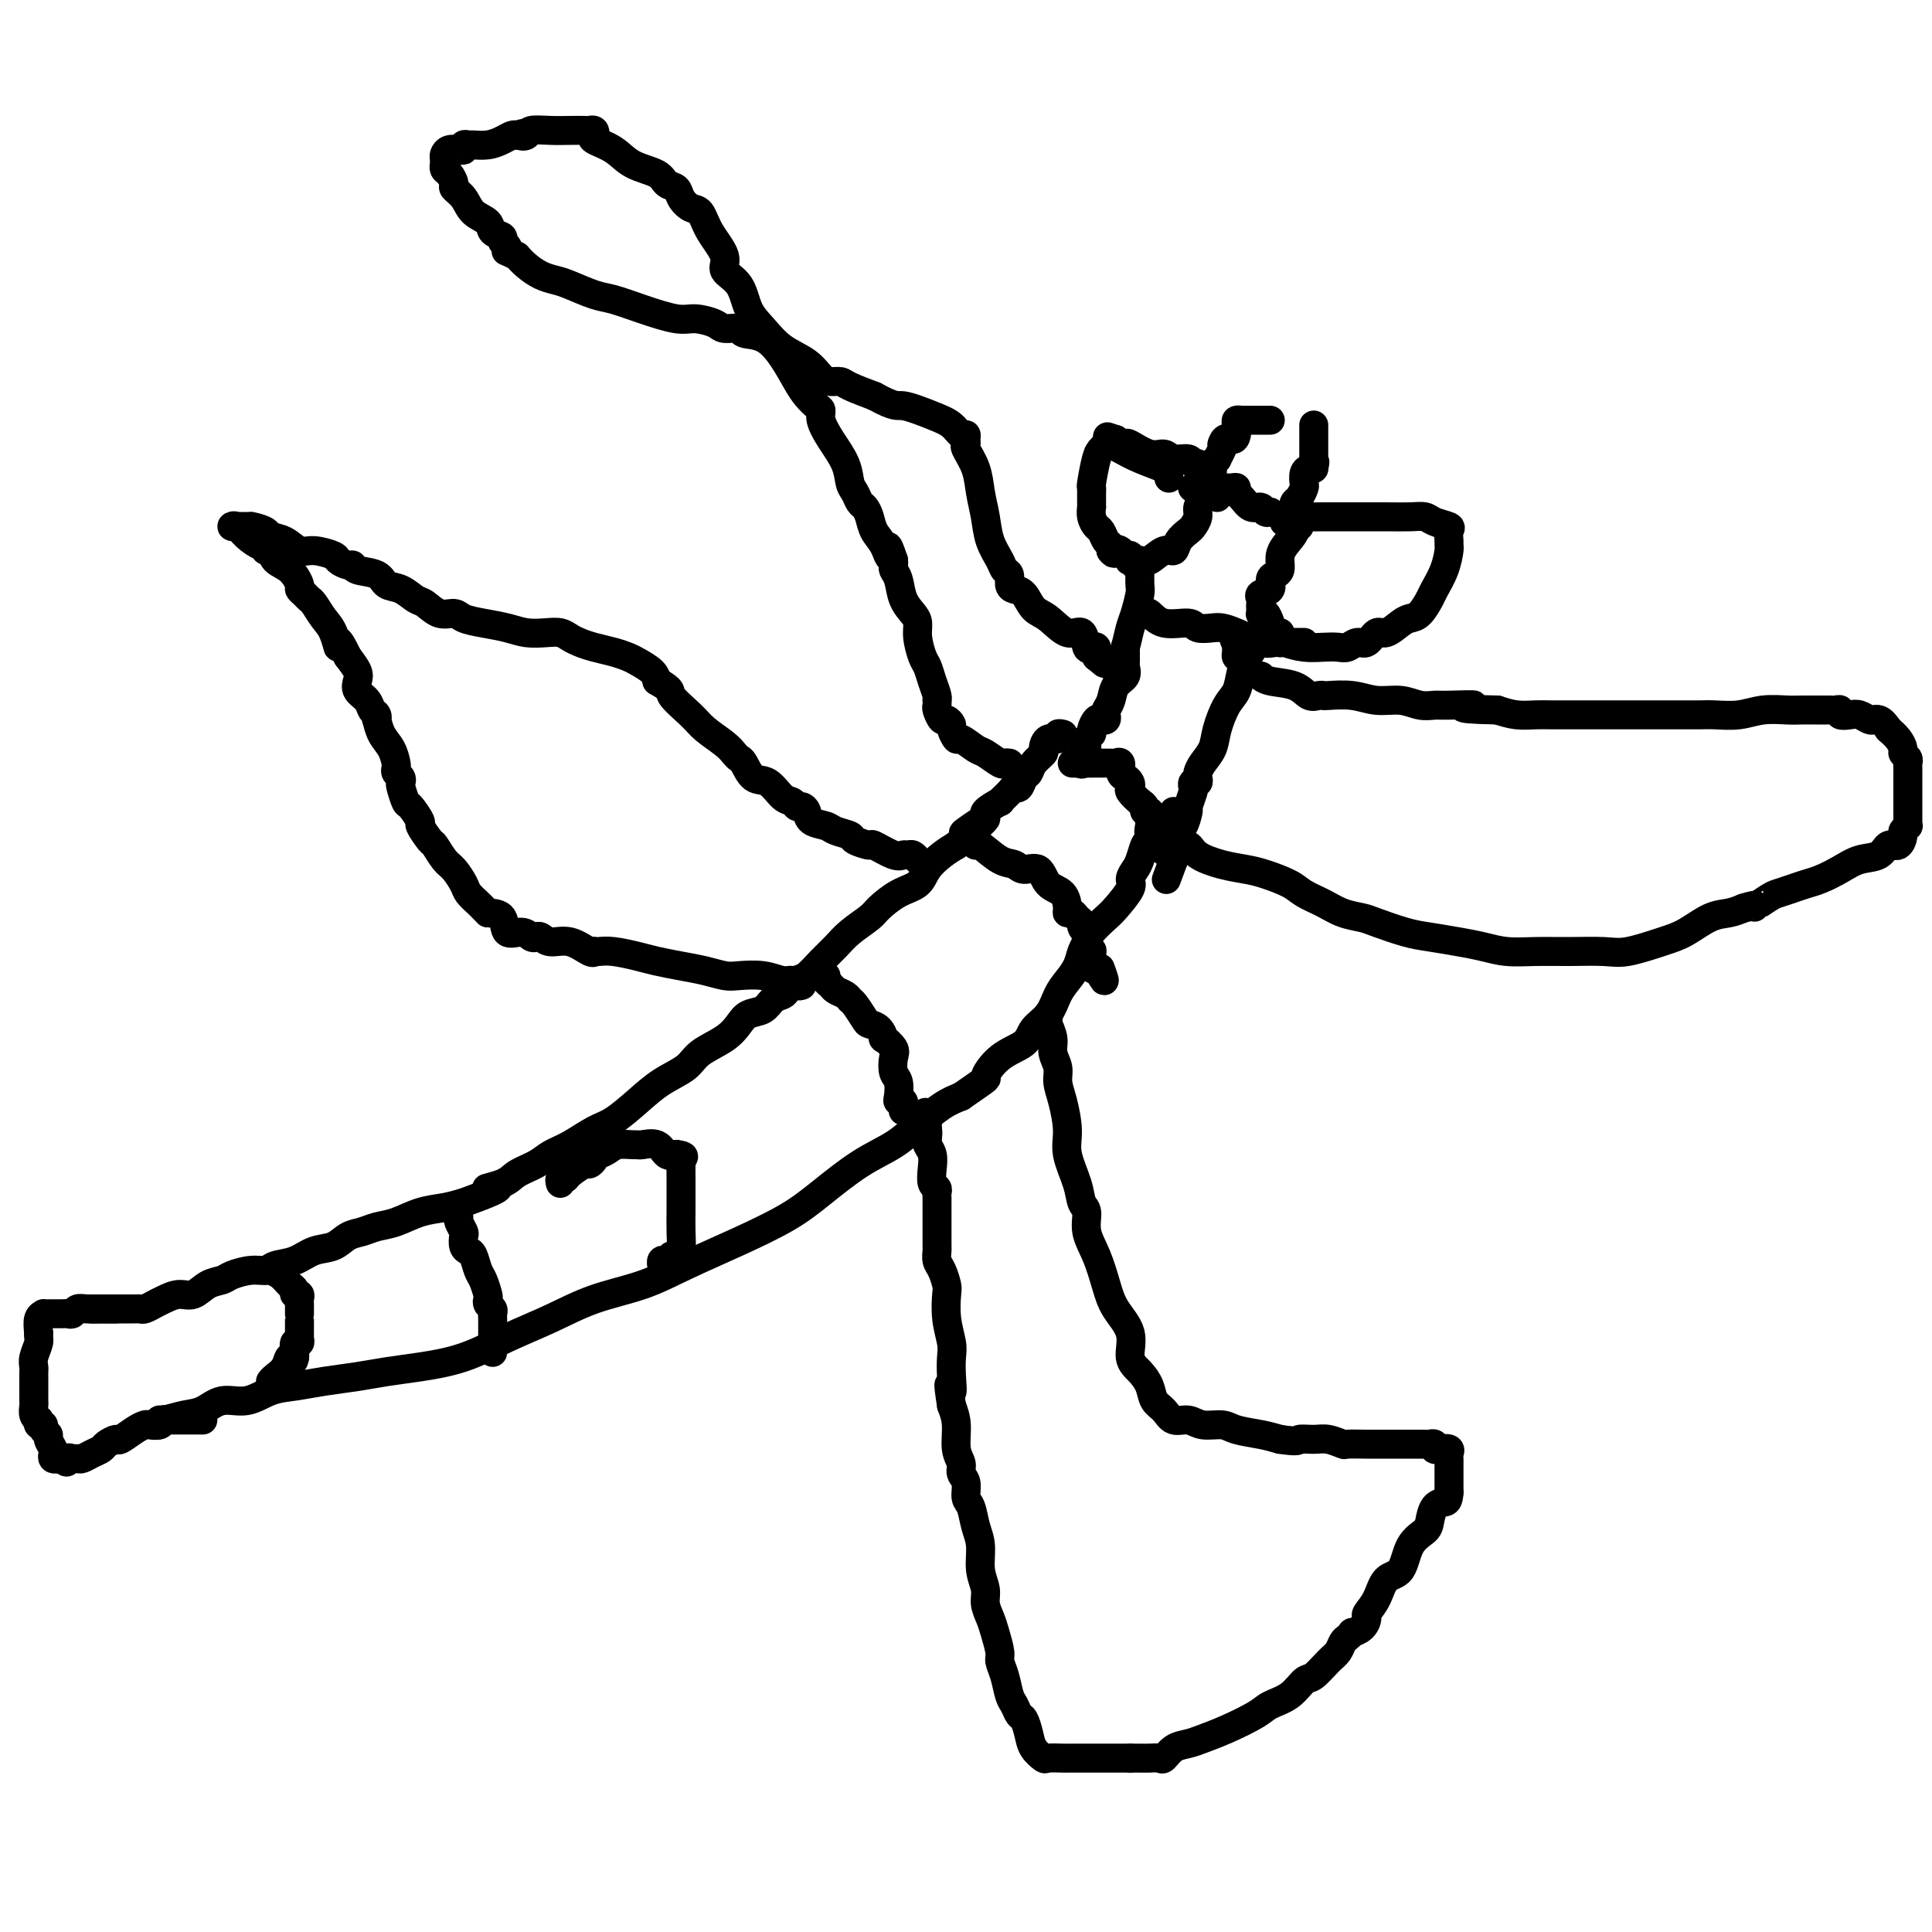 <svg viewBox='0 0 400 400' version='1.1' xmlns='http://www.w3.org/2000/svg' xmlns:xlink='http://www.w3.org/1999/xlink'><g fill='none' stroke='#000000' stroke-width='6' stroke-linecap='round' stroke-linejoin='round'><path d='M19,271c0.683,-0.000 1.367,-0.000 2,0c0.633,0.000 1.216,0.000 2,0c0.784,-0.000 1.768,-0.000 2,0c0.232,0.000 -0.290,0.001 0,0c0.290,-0.001 1.390,-0.003 2,0c0.610,0.003 0.729,0.012 1,0c0.271,-0.012 0.694,-0.046 1,0c0.306,0.046 0.494,0.172 1,0c0.506,-0.172 1.332,-0.641 2,-1c0.668,-0.359 1.180,-0.607 2,-1c0.820,-0.393 1.947,-0.931 3,-1c1.053,-0.069 2.032,0.331 3,0c0.968,-0.331 1.926,-1.394 3,-2c1.074,-0.606 2.264,-0.754 3,-1c0.736,-0.246 1.018,-0.590 2,-1c0.982,-0.410 2.663,-0.888 4,-1c1.337,-0.112 2.329,0.140 3,0c0.671,-0.140 1.022,-0.671 2,-1c0.978,-0.329 2.583,-0.455 4,-1c1.417,-0.545 2.647,-1.508 4,-2c1.353,-0.492 2.829,-0.512 4,-1c1.171,-0.488 2.038,-1.444 3,-2c0.962,-0.556 2.021,-0.712 3,-1c0.979,-0.288 1.878,-0.707 3,-1c1.122,-0.293 2.466,-0.460 4,-1c1.534,-0.540 3.259,-1.453 5,-2c1.741,-0.547 3.497,-0.728 5,-1c1.503,-0.272 2.751,-0.636 4,-1'/><path d='M96,249c11.195,-4.048 6.181,-3.168 5,-3c-1.181,0.168 1.470,-0.377 3,-1c1.530,-0.623 1.939,-1.326 3,-2c1.061,-0.674 2.775,-1.320 4,-2c1.225,-0.680 1.961,-1.395 3,-2c1.039,-0.605 2.380,-1.099 4,-2c1.620,-0.901 3.519,-2.208 5,-3c1.481,-0.792 2.544,-1.069 4,-2c1.456,-0.931 3.306,-2.517 5,-4c1.694,-1.483 3.231,-2.862 5,-4c1.769,-1.138 3.771,-2.035 5,-3c1.229,-0.965 1.684,-1.998 3,-3c1.316,-1.002 3.493,-1.974 5,-3c1.507,-1.026 2.344,-2.106 3,-3c0.656,-0.894 1.130,-1.600 2,-2c0.870,-0.400 2.134,-0.493 3,-1c0.866,-0.507 1.333,-1.430 2,-2c0.667,-0.570 1.532,-0.789 2,-1c0.468,-0.211 0.537,-0.416 1,-1c0.463,-0.584 1.319,-1.549 2,-2c0.681,-0.451 1.187,-0.390 2,-1c0.813,-0.610 1.931,-1.891 3,-3c1.069,-1.109 2.088,-2.044 3,-3c0.912,-0.956 1.719,-1.932 3,-3c1.281,-1.068 3.038,-2.228 4,-3c0.962,-0.772 1.128,-1.155 2,-2c0.872,-0.845 2.449,-2.152 4,-3c1.551,-0.848 3.076,-1.238 4,-2c0.924,-0.762 1.249,-1.898 2,-3c0.751,-1.102 1.929,-2.172 3,-3c1.071,-0.828 2.036,-1.414 3,-2'/><path d='M198,175c11.257,-9.399 3.901,-4.398 2,-3c-1.901,1.398 1.655,-0.809 3,-2c1.345,-1.191 0.479,-1.367 1,-2c0.521,-0.633 2.430,-1.723 3,-2c0.570,-0.277 -0.198,0.259 0,0c0.198,-0.259 1.363,-1.311 2,-2c0.637,-0.689 0.747,-1.013 1,-1c0.253,0.013 0.650,0.364 1,0c0.350,-0.364 0.654,-1.444 1,-2c0.346,-0.556 0.735,-0.588 1,-1c0.265,-0.412 0.404,-1.206 1,-2c0.596,-0.794 1.647,-1.590 2,-2c0.353,-0.410 0.007,-0.436 0,-1c-0.007,-0.564 0.324,-1.668 1,-2c0.676,-0.332 1.697,0.107 2,0c0.303,-0.107 -0.111,-0.760 0,-1c0.111,-0.240 0.746,-0.069 1,0c0.254,0.069 0.127,0.034 0,0'/><path d='M33,295c-0.018,-0.450 -0.036,-0.899 0,-1c0.036,-0.101 0.126,0.147 1,0c0.874,-0.147 2.533,-0.687 4,-1c1.467,-0.313 2.744,-0.398 4,-1c1.256,-0.602 2.493,-1.719 4,-2c1.507,-0.281 3.283,0.276 5,0c1.717,-0.276 3.374,-1.383 5,-2c1.626,-0.617 3.222,-0.742 5,-1c1.778,-0.258 3.739,-0.648 6,-1c2.261,-0.352 4.821,-0.667 7,-1c2.179,-0.333 3.976,-0.686 6,-1c2.024,-0.314 4.273,-0.591 7,-1c2.727,-0.409 5.931,-0.951 9,-2c3.069,-1.049 6.003,-2.604 9,-4c2.997,-1.396 6.058,-2.634 9,-4c2.942,-1.366 5.766,-2.861 9,-4c3.234,-1.139 6.879,-1.923 10,-3c3.121,-1.077 5.718,-2.448 9,-4c3.282,-1.552 7.248,-3.286 11,-5c3.752,-1.714 7.289,-3.409 10,-5c2.711,-1.591 4.595,-3.077 7,-5c2.405,-1.923 5.332,-4.283 8,-6c2.668,-1.717 5.076,-2.790 7,-4c1.924,-1.210 3.364,-2.557 5,-4c1.636,-1.443 3.467,-2.984 5,-4c1.533,-1.016 2.766,-1.508 4,-2'/><path d='M199,227c6.595,-4.569 5.083,-3.491 5,-4c-0.083,-0.509 1.262,-2.604 3,-4c1.738,-1.396 3.869,-2.092 5,-3c1.131,-0.908 1.262,-2.028 2,-3c0.738,-0.972 2.081,-1.797 3,-3c0.919,-1.203 1.412,-2.784 2,-4c0.588,-1.216 1.269,-2.068 2,-3c0.731,-0.932 1.512,-1.945 2,-3c0.488,-1.055 0.681,-2.153 1,-3c0.319,-0.847 0.762,-1.442 1,-2c0.238,-0.558 0.269,-1.080 1,-2c0.731,-0.920 2.160,-2.239 3,-3c0.840,-0.761 1.089,-0.965 2,-2c0.911,-1.035 2.482,-2.901 3,-4c0.518,-1.099 -0.017,-1.431 0,-2c0.017,-0.569 0.586,-1.375 1,-2c0.414,-0.625 0.674,-1.071 1,-2c0.326,-0.929 0.717,-2.343 1,-3c0.283,-0.657 0.458,-0.557 1,-1c0.542,-0.443 1.452,-1.429 2,-2c0.548,-0.571 0.735,-0.727 1,-1c0.265,-0.273 0.607,-0.661 1,-1c0.393,-0.339 0.837,-0.627 1,-1c0.163,-0.373 0.044,-0.831 0,-1c-0.044,-0.169 -0.013,-0.048 0,0c0.013,0.048 0.006,0.024 0,0'/><path d='M24,271c-0.345,0.000 -0.690,0.000 -1,0c-0.310,-0.000 -0.583,-0.001 -1,0c-0.417,0.001 -0.976,0.004 -1,0c-0.024,-0.004 0.488,-0.015 0,0c-0.488,0.015 -1.976,0.057 -3,0c-1.024,-0.057 -1.585,-0.211 -2,0c-0.415,0.211 -0.685,0.789 -1,1c-0.315,0.211 -0.676,0.057 -1,0c-0.324,-0.057 -0.611,-0.015 -1,0c-0.389,0.015 -0.879,0.004 -1,0c-0.121,-0.004 0.126,-0.002 0,0c-0.126,0.002 -0.626,0.002 -1,0c-0.374,-0.002 -0.622,-0.006 -1,0c-0.378,0.006 -0.885,0.022 -1,0c-0.115,-0.022 0.161,-0.083 0,0c-0.161,0.083 -0.760,0.309 -1,1c-0.240,0.691 -0.120,1.845 0,3'/><path d='M8,276c-0.094,0.919 0.171,1.217 0,2c-0.171,0.783 -0.778,2.051 -1,3c-0.222,0.949 -0.060,1.578 0,2c0.060,0.422 0.016,0.638 0,1c-0.016,0.362 -0.004,0.871 0,1c0.004,0.129 0.001,-0.120 0,0c-0.001,0.120 -0.000,0.611 0,1c0.000,0.389 0.000,0.678 0,1c-0.000,0.322 0.000,0.677 0,1c-0.000,0.323 -0.001,0.615 0,1c0.001,0.385 0.004,0.864 0,1c-0.004,0.136 -0.015,-0.070 0,0c0.015,0.070 0.055,0.415 0,1c-0.055,0.585 -0.207,1.410 0,2c0.207,0.590 0.772,0.946 1,1c0.228,0.054 0.118,-0.192 0,0c-0.118,0.192 -0.243,0.824 0,1c0.243,0.176 0.853,-0.104 1,0c0.147,0.104 -0.171,0.591 0,1c0.171,0.409 0.829,0.740 1,1c0.171,0.260 -0.146,0.448 0,1c0.146,0.552 0.756,1.468 1,2c0.244,0.532 0.120,0.678 0,1c-0.120,0.322 -0.238,0.818 0,1c0.238,0.182 0.833,0.049 1,0c0.167,-0.049 -0.095,-0.014 0,0c0.095,0.014 0.548,0.007 1,0'/><path d='M13,302c1.108,1.391 0.877,0.370 1,0c0.123,-0.370 0.600,-0.088 1,0c0.400,0.088 0.722,-0.018 1,0c0.278,0.018 0.513,0.158 1,0c0.487,-0.158 1.228,-0.615 2,-1c0.772,-0.385 1.575,-0.698 2,-1c0.425,-0.302 0.471,-0.592 1,-1c0.529,-0.408 1.541,-0.933 2,-1c0.459,-0.067 0.364,0.323 1,0c0.636,-0.323 2.003,-1.358 3,-2c0.997,-0.642 1.625,-0.890 2,-1c0.375,-0.110 0.496,-0.082 1,0c0.504,0.082 1.392,0.218 2,0c0.608,-0.218 0.936,-0.791 1,-1c0.064,-0.209 -0.138,-0.056 0,0c0.138,0.056 0.614,0.015 1,0c0.386,-0.015 0.681,-0.004 1,0c0.319,0.004 0.663,0.001 1,0c0.337,-0.001 0.668,-0.000 1,0c0.332,0.000 0.663,0.000 1,0c0.337,-0.000 0.678,-0.000 1,0c0.322,0.000 0.625,0.000 1,0c0.375,-0.000 0.821,-0.000 1,0c0.179,0.000 0.089,0.000 0,0'/><path d='M217,210c0.033,0.381 0.065,0.762 0,1c-0.065,0.238 -0.228,0.331 0,1c0.228,0.669 0.848,1.912 1,3c0.152,1.088 -0.165,2.019 0,3c0.165,0.981 0.813,2.010 1,3c0.187,0.990 -0.087,1.941 0,3c0.087,1.059 0.534,2.227 1,4c0.466,1.773 0.952,4.150 1,6c0.048,1.850 -0.343,3.172 0,5c0.343,1.828 1.418,4.160 2,6c0.582,1.840 0.670,3.187 1,4c0.330,0.813 0.902,1.091 1,2c0.098,0.909 -0.277,2.451 0,4c0.277,1.549 1.207,3.107 2,5c0.793,1.893 1.448,4.120 2,6c0.552,1.880 1.002,3.412 2,5c0.998,1.588 2.542,3.230 3,5c0.458,1.770 -0.172,3.667 0,5c0.172,1.333 1.147,2.102 2,3c0.853,0.898 1.583,1.924 2,3c0.417,1.076 0.522,2.201 1,3c0.478,0.799 1.328,1.271 2,2c0.672,0.729 1.164,1.715 2,2c0.836,0.285 2.015,-0.131 3,0c0.985,0.131 1.775,0.809 3,1c1.225,0.191 2.885,-0.103 4,0c1.115,0.103 1.685,0.605 3,1c1.315,0.395 3.376,0.684 5,1c1.624,0.316 2.812,0.658 4,1'/><path d='M265,298c4.163,0.614 3.571,0.151 4,0c0.429,-0.151 1.878,0.012 3,0c1.122,-0.012 1.917,-0.199 3,0c1.083,0.199 2.453,0.785 3,1c0.547,0.215 0.269,0.057 1,0c0.731,-0.057 2.471,-0.015 4,0c1.529,0.015 2.847,0.004 4,0c1.153,-0.004 2.141,-0.001 3,0c0.859,0.001 1.588,0.001 2,0c0.412,-0.001 0.507,-0.001 1,0c0.493,0.001 1.386,0.004 2,0c0.614,-0.004 0.951,-0.015 1,0c0.049,0.015 -0.190,0.056 0,0c0.190,-0.056 0.807,-0.208 1,0c0.193,0.208 -0.039,0.777 0,1c0.039,0.223 0.350,0.101 1,0c0.650,-0.101 1.638,-0.182 2,0c0.362,0.182 0.097,0.626 0,1c-0.097,0.374 -0.026,0.678 0,1c0.026,0.322 0.007,0.663 0,1c-0.007,0.337 -0.002,0.670 0,1c0.002,0.330 0.000,0.655 0,1c-0.000,0.345 -0.000,0.708 0,1c0.000,0.292 0.000,0.512 0,1c-0.000,0.488 -0.000,1.244 0,2'/><path d='M300,309c-0.120,1.827 -0.420,1.893 -1,2c-0.580,0.107 -1.438,0.253 -2,1c-0.562,0.747 -0.826,2.096 -1,3c-0.174,0.904 -0.259,1.365 -1,2c-0.741,0.635 -2.140,1.445 -3,3c-0.860,1.555 -1.183,3.855 -2,5c-0.817,1.145 -2.130,1.136 -3,2c-0.870,0.864 -1.299,2.600 -2,4c-0.701,1.400 -1.676,2.465 -2,3c-0.324,0.535 0.001,0.539 0,1c-0.001,0.461 -0.329,1.380 -1,2c-0.671,0.620 -1.685,0.943 -2,1c-0.315,0.057 0.068,-0.152 0,0c-0.068,0.152 -0.588,0.665 -1,1c-0.412,0.335 -0.715,0.494 -1,1c-0.285,0.506 -0.553,1.361 -1,2c-0.447,0.639 -1.072,1.063 -2,2c-0.928,0.937 -2.160,2.385 -3,3c-0.840,0.615 -1.287,0.395 -2,1c-0.713,0.605 -1.692,2.036 -3,3c-1.308,0.964 -2.944,1.463 -4,2c-1.056,0.537 -1.532,1.112 -3,2c-1.468,0.888 -3.927,2.088 -6,3c-2.073,0.912 -3.759,1.537 -5,2c-1.241,0.463 -2.037,0.765 -3,1c-0.963,0.235 -2.092,0.403 -3,1c-0.908,0.597 -1.594,1.624 -2,2c-0.406,0.376 -0.531,0.101 -1,0c-0.469,-0.101 -1.280,-0.027 -2,0c-0.720,0.027 -1.349,0.008 -2,0c-0.651,-0.008 -1.326,-0.004 -2,0'/><path d='M234,364c-1.843,0.000 -2.950,0.000 -4,0c-1.050,-0.000 -2.043,-0.000 -3,0c-0.957,0.000 -1.876,0.002 -3,0c-1.124,-0.002 -2.451,-0.006 -3,0c-0.549,0.006 -0.318,0.021 -1,0c-0.682,-0.021 -2.277,-0.079 -3,0c-0.723,0.079 -0.575,0.296 -1,0c-0.425,-0.296 -1.423,-1.105 -2,-2c-0.577,-0.895 -0.732,-1.876 -1,-3c-0.268,-1.124 -0.649,-2.390 -1,-3c-0.351,-0.610 -0.672,-0.562 -1,-1c-0.328,-0.438 -0.661,-1.361 -1,-2c-0.339,-0.639 -0.682,-0.993 -1,-2c-0.318,-1.007 -0.610,-2.667 -1,-4c-0.390,-1.333 -0.879,-2.338 -1,-3c-0.121,-0.662 0.126,-0.981 0,-2c-0.126,-1.019 -0.626,-2.739 -1,-4c-0.374,-1.261 -0.621,-2.063 -1,-3c-0.379,-0.937 -0.889,-2.010 -1,-3c-0.111,-0.990 0.178,-1.897 0,-3c-0.178,-1.103 -0.822,-2.402 -1,-4c-0.178,-1.598 0.111,-3.496 0,-5c-0.111,-1.504 -0.622,-2.616 -1,-4c-0.378,-1.384 -0.622,-3.042 -1,-4c-0.378,-0.958 -0.890,-1.216 -1,-2c-0.110,-0.784 0.181,-2.092 0,-3c-0.181,-0.908 -0.836,-1.415 -1,-2c-0.164,-0.585 0.162,-1.250 0,-2c-0.162,-0.750 -0.813,-1.587 -1,-3c-0.187,-1.413 0.089,-3.404 0,-5c-0.089,-1.596 -0.545,-2.798 -1,-4'/><path d='M197,291c-1.084,-6.897 -0.294,-3.638 0,-3c0.294,0.638 0.093,-1.345 0,-3c-0.093,-1.655 -0.077,-2.980 0,-4c0.077,-1.020 0.214,-1.733 0,-3c-0.214,-1.267 -0.779,-3.087 -1,-5c-0.221,-1.913 -0.098,-3.917 0,-5c0.098,-1.083 0.170,-1.245 0,-2c-0.170,-0.755 -0.581,-2.105 -1,-3c-0.419,-0.895 -0.844,-1.337 -1,-2c-0.156,-0.663 -0.042,-1.549 0,-2c0.042,-0.451 0.011,-0.467 0,-1c-0.011,-0.533 -0.003,-1.582 0,-3c0.003,-1.418 0.002,-3.207 0,-4c-0.002,-0.793 -0.004,-0.592 0,-1c0.004,-0.408 0.015,-1.424 0,-2c-0.015,-0.576 -0.056,-0.710 0,-1c0.056,-0.290 0.207,-0.736 0,-1c-0.207,-0.264 -0.774,-0.347 -1,-1c-0.226,-0.653 -0.113,-1.877 0,-3c0.113,-1.123 0.226,-2.146 0,-3c-0.226,-0.854 -0.792,-1.537 -1,-2c-0.208,-0.463 -0.060,-0.704 0,-1c0.060,-0.296 0.030,-0.648 0,-1'/><path d='M192,235c-0.774,-8.825 -0.207,-2.887 0,-1c0.207,1.887 0.056,-0.278 0,-1c-0.056,-0.722 -0.015,-0.002 0,0c0.015,0.002 0.004,-0.714 0,-1c-0.004,-0.286 -0.002,-0.143 0,0'/><path d='M166,204c-0.347,0.121 -0.694,0.243 -1,0c-0.306,-0.243 -0.570,-0.849 -1,-1c-0.430,-0.151 -1.026,0.153 -2,0c-0.974,-0.153 -2.324,-0.762 -4,-1c-1.676,-0.238 -3.677,-0.105 -5,0c-1.323,0.105 -1.969,0.183 -3,0c-1.031,-0.183 -2.446,-0.627 -4,-1c-1.554,-0.373 -3.246,-0.674 -5,-1c-1.754,-0.326 -3.570,-0.676 -5,-1c-1.430,-0.324 -2.474,-0.623 -4,-1c-1.526,-0.377 -3.534,-0.831 -5,-1c-1.466,-0.169 -2.390,-0.053 -3,0c-0.610,0.053 -0.905,0.043 -1,0c-0.095,-0.043 0.010,-0.120 0,0c-0.010,0.120 -0.135,0.438 -1,0c-0.865,-0.438 -2.469,-1.633 -4,-2c-1.531,-0.367 -2.989,0.093 -4,0c-1.011,-0.093 -1.574,-0.740 -2,-1c-0.426,-0.260 -0.714,-0.133 -1,0c-0.286,0.133 -0.568,0.270 -1,0c-0.432,-0.270 -1.013,-0.949 -2,-1c-0.987,-0.051 -2.381,0.525 -3,0c-0.619,-0.525 -0.463,-2.150 -1,-3c-0.537,-0.850 -1.769,-0.925 -3,-1'/><path d='M101,189c-0.815,-0.812 -0.851,-0.840 -1,-1c-0.149,-0.160 -0.410,-0.450 -1,-1c-0.590,-0.550 -1.510,-1.360 -2,-2c-0.490,-0.640 -0.550,-1.111 -1,-2c-0.450,-0.889 -1.292,-2.197 -2,-3c-0.708,-0.803 -1.284,-1.102 -2,-2c-0.716,-0.898 -1.572,-2.395 -2,-3c-0.428,-0.605 -0.429,-0.317 -1,-1c-0.571,-0.683 -1.712,-2.337 -2,-3c-0.288,-0.663 0.276,-0.334 0,-1c-0.276,-0.666 -1.394,-2.325 -2,-3c-0.606,-0.675 -0.702,-0.366 -1,-1c-0.298,-0.634 -0.798,-2.212 -1,-3c-0.202,-0.788 -0.106,-0.787 0,-1c0.106,-0.213 0.223,-0.641 0,-1c-0.223,-0.359 -0.784,-0.651 -1,-1c-0.216,-0.349 -0.086,-0.756 0,-1c0.086,-0.244 0.128,-0.323 0,-1c-0.128,-0.677 -0.426,-1.950 -1,-3c-0.574,-1.050 -1.425,-1.877 -2,-3c-0.575,-1.123 -0.874,-2.541 -1,-3c-0.126,-0.459 -0.080,0.043 0,0c0.080,-0.043 0.193,-0.631 0,-1c-0.193,-0.369 -0.691,-0.521 -1,-1c-0.309,-0.479 -0.428,-1.286 -1,-2c-0.572,-0.714 -1.597,-1.336 -2,-2c-0.403,-0.664 -0.186,-1.371 0,-2c0.186,-0.629 0.339,-1.180 0,-2c-0.339,-0.820 -1.169,-1.910 -2,-3'/><path d='M72,136c-2.738,-5.722 -2.081,-2.527 -2,-2c0.081,0.527 -0.412,-1.613 -1,-3c-0.588,-1.387 -1.272,-2.021 -2,-3c-0.728,-0.979 -1.500,-2.302 -2,-3c-0.500,-0.698 -0.727,-0.771 -1,-1c-0.273,-0.229 -0.591,-0.613 -1,-1c-0.409,-0.387 -0.907,-0.777 -1,-1c-0.093,-0.223 0.220,-0.279 0,-1c-0.220,-0.721 -0.973,-2.106 -2,-3c-1.027,-0.894 -2.329,-1.296 -3,-2c-0.671,-0.704 -0.711,-1.711 -1,-2c-0.289,-0.289 -0.826,0.139 -1,0c-0.174,-0.139 0.015,-0.846 0,-1c-0.015,-0.154 -0.236,0.246 -1,0c-0.764,-0.246 -2.072,-1.138 -3,-2c-0.928,-0.862 -1.475,-1.695 -2,-2c-0.525,-0.305 -1.027,-0.082 -1,0c0.027,0.082 0.585,0.022 1,0c0.415,-0.022 0.689,-0.006 1,0c0.311,0.006 0.660,0.002 1,0c0.340,-0.002 0.670,-0.001 1,0'/><path d='M52,109c1.121,0.173 2.423,0.606 3,1c0.577,0.394 0.428,0.750 1,1c0.572,0.250 1.864,0.395 3,1c1.136,0.605 2.115,1.669 3,2c0.885,0.331 1.677,-0.070 3,0c1.323,0.070 3.178,0.610 4,1c0.822,0.390 0.612,0.628 1,1c0.388,0.372 1.373,0.877 2,1c0.627,0.123 0.895,-0.137 1,0c0.105,0.137 0.048,0.671 1,1c0.952,0.329 2.912,0.454 4,1c1.088,0.546 1.305,1.513 2,2c0.695,0.487 1.867,0.494 3,1c1.133,0.506 2.228,1.512 3,2c0.772,0.488 1.223,0.460 2,1c0.777,0.540 1.880,1.650 3,2c1.120,0.350 2.255,-0.060 3,0c0.745,0.060 1.098,0.591 2,1c0.902,0.409 2.353,0.697 4,1c1.647,0.303 3.491,0.620 5,1c1.509,0.380 2.683,0.823 4,1c1.317,0.177 2.778,0.089 4,0c1.222,-0.089 2.207,-0.179 3,0c0.793,0.179 1.396,0.625 2,1c0.604,0.375 1.210,0.677 2,1c0.790,0.323 1.763,0.667 3,1c1.237,0.333 2.738,0.656 4,1c1.262,0.344 2.287,0.711 3,1c0.713,0.289 1.115,0.501 2,1c0.885,0.499 2.253,1.285 3,2c0.747,0.715 0.874,1.357 1,2'/><path d='M136,141c3.564,2.021 2.475,2.075 3,3c0.525,0.925 2.666,2.721 4,4c1.334,1.279 1.862,2.042 3,3c1.138,0.958 2.884,2.110 4,3c1.116,0.890 1.600,1.518 2,2c0.400,0.482 0.715,0.819 1,1c0.285,0.181 0.538,0.205 1,1c0.462,0.795 1.132,2.361 2,3c0.868,0.639 1.934,0.353 3,1c1.066,0.647 2.131,2.228 3,3c0.869,0.772 1.540,0.735 2,1c0.460,0.265 0.708,0.830 1,1c0.292,0.170 0.629,-0.057 1,0c0.371,0.057 0.776,0.396 1,1c0.224,0.604 0.267,1.471 1,2c0.733,0.529 2.155,0.721 3,1c0.845,0.279 1.113,0.647 2,1c0.887,0.353 2.395,0.691 3,1c0.605,0.309 0.309,0.591 1,1c0.691,0.409 2.370,0.947 3,1c0.630,0.053 0.210,-0.379 1,0c0.790,0.379 2.790,1.569 4,2c1.210,0.431 1.631,0.101 2,0c0.369,-0.101 0.687,0.025 1,0c0.313,-0.025 0.620,-0.203 1,0c0.380,0.203 0.833,0.785 1,1c0.167,0.215 0.048,0.061 0,0c-0.048,-0.061 -0.024,-0.031 0,0'/><path d='M209,158c-0.390,-0.057 -0.781,-0.114 -1,0c-0.219,0.114 -0.268,0.400 -1,0c-0.732,-0.400 -2.148,-1.487 -3,-2c-0.852,-0.513 -1.142,-0.452 -2,-1c-0.858,-0.548 -2.286,-1.706 -3,-2c-0.714,-0.294 -0.716,0.277 -1,0c-0.284,-0.277 -0.850,-1.402 -1,-2c-0.150,-0.598 0.118,-0.671 0,-1c-0.118,-0.329 -0.620,-0.915 -1,-1c-0.380,-0.085 -0.638,0.331 -1,0c-0.362,-0.331 -0.828,-1.411 -1,-2c-0.172,-0.589 -0.049,-0.688 0,-1c0.049,-0.312 0.024,-0.836 0,-1c-0.024,-0.164 -0.048,0.033 0,0c0.048,-0.033 0.167,-0.294 0,-1c-0.167,-0.706 -0.618,-1.855 -1,-3c-0.382,-1.145 -0.693,-2.284 -1,-3c-0.307,-0.716 -0.611,-1.009 -1,-2c-0.389,-0.991 -0.863,-2.682 -1,-4c-0.137,-1.318 0.065,-2.265 0,-3c-0.065,-0.735 -0.396,-1.258 -1,-2c-0.604,-0.742 -1.482,-1.704 -2,-3c-0.518,-1.296 -0.675,-2.925 -1,-4c-0.325,-1.075 -0.818,-1.597 -1,-2c-0.182,-0.403 -0.052,-0.687 0,-1c0.052,-0.313 0.026,-0.657 0,-1'/><path d='M185,116c-1.742,-5.248 -1.097,-1.868 -1,-1c0.097,0.868 -0.355,-0.775 -1,-2c-0.645,-1.225 -1.482,-2.033 -2,-3c-0.518,-0.967 -0.717,-2.092 -1,-3c-0.283,-0.908 -0.652,-1.599 -1,-2c-0.348,-0.401 -0.677,-0.511 -1,-1c-0.323,-0.489 -0.640,-1.356 -1,-2c-0.360,-0.644 -0.761,-1.066 -1,-2c-0.239,-0.934 -0.315,-2.382 -1,-4c-0.685,-1.618 -1.979,-3.406 -3,-5c-1.021,-1.594 -1.767,-2.995 -2,-4c-0.233,-1.005 0.048,-1.615 0,-2c-0.048,-0.385 -0.427,-0.544 -1,-1c-0.573,-0.456 -1.342,-1.207 -2,-2c-0.658,-0.793 -1.207,-1.628 -2,-3c-0.793,-1.372 -1.830,-3.281 -3,-5c-1.170,-1.719 -2.471,-3.248 -4,-4c-1.529,-0.752 -3.284,-0.728 -4,-1c-0.716,-0.272 -0.394,-0.842 -1,-1c-0.606,-0.158 -2.141,0.096 -3,0c-0.859,-0.096 -1.041,-0.540 -2,-1c-0.959,-0.460 -2.695,-0.934 -4,-1c-1.305,-0.066 -2.180,0.277 -4,0c-1.820,-0.277 -4.584,-1.174 -7,-2c-2.416,-0.826 -4.484,-1.583 -6,-2c-1.516,-0.417 -2.479,-0.496 -4,-1c-1.521,-0.504 -3.601,-1.433 -5,-2c-1.399,-0.567 -2.117,-0.770 -3,-1c-0.883,-0.230 -1.930,-0.485 -3,-1c-1.070,-0.515 -2.163,-1.290 -3,-2c-0.837,-0.710 -1.419,-1.355 -2,-2'/><path d='M107,53c-2.947,-1.416 -2.313,-0.956 -2,-1c0.313,-0.044 0.307,-0.592 0,-1c-0.307,-0.408 -0.915,-0.675 -1,-1c-0.085,-0.325 0.354,-0.709 0,-1c-0.354,-0.291 -1.500,-0.487 -2,-1c-0.500,-0.513 -0.354,-1.341 -1,-2c-0.646,-0.659 -2.085,-1.150 -3,-2c-0.915,-0.850 -1.307,-2.059 -2,-3c-0.693,-0.941 -1.688,-1.615 -2,-2c-0.312,-0.385 0.060,-0.481 0,-1c-0.060,-0.519 -0.552,-1.463 -1,-2c-0.448,-0.537 -0.853,-0.669 -1,-1c-0.147,-0.331 -0.037,-0.863 0,-1c0.037,-0.137 0.002,0.121 0,0c-0.002,-0.121 0.028,-0.620 0,-1c-0.028,-0.380 -0.113,-0.642 0,-1c0.113,-0.358 0.426,-0.814 1,-1c0.574,-0.186 1.409,-0.103 2,0c0.591,0.103 0.938,0.224 1,0c0.062,-0.224 -0.160,-0.795 0,-1c0.160,-0.205 0.701,-0.045 1,0c0.299,0.045 0.356,-0.027 1,0c0.644,0.027 1.874,0.151 3,0c1.126,-0.151 2.149,-0.579 3,-1c0.851,-0.421 1.529,-0.835 2,-1c0.471,-0.165 0.736,-0.083 1,0'/><path d='M107,28c2.489,-0.790 1.211,-0.264 1,0c-0.211,0.264 0.644,0.267 1,0c0.356,-0.267 0.214,-0.803 1,-1c0.786,-0.197 2.501,-0.054 4,0c1.499,0.054 2.781,0.017 4,0c1.219,-0.017 2.376,-0.016 3,0c0.624,0.016 0.715,0.048 1,0c0.285,-0.048 0.762,-0.175 1,0c0.238,0.175 0.235,0.651 0,1c-0.235,0.349 -0.702,0.570 0,1c0.702,0.430 2.573,1.070 4,2c1.427,0.930 2.409,2.150 4,3c1.591,0.850 3.791,1.331 5,2c1.209,0.669 1.426,1.525 2,2c0.574,0.475 1.503,0.569 2,1c0.497,0.431 0.562,1.200 1,2c0.438,0.800 1.249,1.632 2,2c0.751,0.368 1.441,0.274 2,1c0.559,0.726 0.989,2.273 2,4c1.011,1.727 2.605,3.633 3,5c0.395,1.367 -0.409,2.193 0,3c0.409,0.807 2.031,1.594 3,3c0.969,1.406 1.285,3.431 2,5c0.715,1.569 1.830,2.683 3,4c1.170,1.317 2.397,2.836 4,4c1.603,1.164 3.582,1.974 5,3c1.418,1.026 2.275,2.267 3,3c0.725,0.733 1.318,0.959 2,1c0.682,0.041 1.453,-0.104 2,0c0.547,0.104 0.871,0.458 2,1c1.129,0.542 3.065,1.271 5,2'/><path d='M181,82c4.610,2.521 4.637,1.823 6,2c1.363,0.177 4.064,1.227 6,2c1.936,0.773 3.108,1.268 4,2c0.892,0.732 1.505,1.699 2,2c0.495,0.301 0.871,-0.066 1,0c0.129,0.066 0.009,0.565 0,1c-0.009,0.435 0.092,0.807 0,1c-0.092,0.193 -0.376,0.207 0,1c0.376,0.793 1.414,2.366 2,4c0.586,1.634 0.720,3.331 1,5c0.280,1.669 0.706,3.311 1,5c0.294,1.689 0.456,3.426 1,5c0.544,1.574 1.468,2.986 2,4c0.532,1.014 0.670,1.632 1,2c0.330,0.368 0.850,0.487 1,1c0.150,0.513 -0.071,1.420 0,2c0.071,0.580 0.434,0.833 1,1c0.566,0.167 1.335,0.248 2,1c0.665,0.752 1.225,2.174 2,3c0.775,0.826 1.766,1.055 3,2c1.234,0.945 2.713,2.606 4,3c1.287,0.394 2.383,-0.480 3,0c0.617,0.480 0.754,2.314 1,3c0.246,0.686 0.602,0.225 1,0c0.398,-0.225 0.838,-0.214 1,0c0.162,0.214 0.046,0.633 0,1c-0.046,0.367 -0.023,0.684 0,1'/><path d='M227,136c2.833,2.333 1.417,1.167 0,0'/><path d='M243,172c0.016,0.343 0.032,0.686 0,1c-0.032,0.314 -0.113,0.599 0,1c0.113,0.401 0.421,0.920 1,1c0.579,0.080 1.430,-0.278 2,0c0.570,0.278 0.859,1.191 2,2c1.141,0.809 3.133,1.515 5,2c1.867,0.485 3.608,0.749 5,1c1.392,0.251 2.433,0.491 4,1c1.567,0.509 3.659,1.288 5,2c1.341,0.712 1.931,1.355 3,2c1.069,0.645 2.617,1.290 4,2c1.383,0.710 2.601,1.486 4,2c1.399,0.514 2.978,0.768 4,1c1.022,0.232 1.486,0.443 3,1c1.514,0.557 4.076,1.459 6,2c1.924,0.541 3.208,0.719 5,1c1.792,0.281 4.090,0.664 6,1c1.910,0.336 3.431,0.626 5,1c1.569,0.374 3.186,0.834 5,1c1.814,0.166 3.825,0.038 6,0c2.175,-0.038 4.513,0.013 7,0c2.487,-0.013 5.123,-0.091 7,0c1.877,0.091 2.995,0.351 5,0c2.005,-0.351 4.896,-1.312 7,-2c2.104,-0.688 3.420,-1.102 5,-2c1.580,-0.898 3.426,-2.280 5,-3c1.574,-0.720 2.878,-0.777 4,-1c1.122,-0.223 2.061,-0.611 3,-1'/><path d='M361,188c4.006,-1.284 2.021,0.007 2,0c-0.021,-0.007 1.922,-1.310 3,-2c1.078,-0.690 1.292,-0.765 2,-1c0.708,-0.235 1.910,-0.630 3,-1c1.090,-0.370 2.067,-0.713 3,-1c0.933,-0.287 1.821,-0.516 3,-1c1.179,-0.484 2.648,-1.224 4,-2c1.352,-0.776 2.587,-1.588 4,-2c1.413,-0.412 3.005,-0.425 4,-1c0.995,-0.575 1.395,-1.713 2,-2c0.605,-0.287 1.416,0.278 2,0c0.584,-0.278 0.941,-1.398 1,-2c0.059,-0.602 -0.180,-0.685 0,-1c0.180,-0.315 0.780,-0.862 1,-1c0.220,-0.138 0.059,0.132 0,0c-0.059,-0.132 -0.016,-0.665 0,-1c0.016,-0.335 0.004,-0.471 0,-1c-0.004,-0.529 -0.001,-1.451 0,-2c0.001,-0.549 0.000,-0.725 0,-1c-0.000,-0.275 -0.000,-0.650 0,-1c0.000,-0.350 0.000,-0.675 0,-1c-0.000,-0.325 -0.000,-0.650 0,-1c0.000,-0.350 0.001,-0.724 0,-1c-0.001,-0.276 -0.004,-0.455 0,-1c0.004,-0.545 0.016,-1.455 0,-2c-0.016,-0.545 -0.059,-0.726 0,-1c0.059,-0.274 0.220,-0.640 0,-1c-0.220,-0.360 -0.822,-0.715 -1,-1c-0.178,-0.285 0.067,-0.500 0,-1c-0.067,-0.500 -0.448,-1.286 -1,-2c-0.552,-0.714 -1.276,-1.357 -2,-2'/><path d='M391,151c-1.020,-1.532 -1.571,-1.861 -2,-2c-0.429,-0.139 -0.736,-0.089 -1,0c-0.264,0.089 -0.487,0.216 -1,0c-0.513,-0.216 -1.317,-0.776 -2,-1c-0.683,-0.224 -1.244,-0.113 -2,0c-0.756,0.113 -1.708,0.226 -2,0c-0.292,-0.226 0.074,-0.793 0,-1c-0.074,-0.207 -0.590,-0.056 -1,0c-0.410,0.056 -0.716,0.015 -1,0c-0.284,-0.015 -0.546,-0.005 -1,0c-0.454,0.005 -1.099,0.005 -2,0c-0.901,-0.005 -2.058,-0.015 -3,0c-0.942,0.015 -1.670,0.057 -3,0c-1.330,-0.057 -3.264,-0.211 -5,0c-1.736,0.211 -3.274,0.789 -5,1c-1.726,0.211 -3.639,0.057 -5,0c-1.361,-0.057 -2.169,-0.015 -3,0c-0.831,0.015 -1.685,0.004 -3,0c-1.315,-0.004 -3.089,-0.001 -5,0c-1.911,0.001 -3.957,0.000 -6,0c-2.043,-0.000 -4.083,-0.000 -6,0c-1.917,0.000 -3.713,0.001 -5,0c-1.287,-0.001 -2.066,-0.003 -3,0c-0.934,0.003 -2.024,0.011 -3,0c-0.976,-0.011 -1.840,-0.041 -3,0c-1.160,0.041 -2.617,0.155 -4,0c-1.383,-0.155 -2.691,-0.577 -4,-1'/><path d='M310,147c-11.388,-0.228 -5.857,-0.797 -5,-1c0.857,-0.203 -2.959,-0.039 -5,0c-2.041,0.039 -2.309,-0.046 -3,0c-0.691,0.046 -1.807,0.222 -3,0c-1.193,-0.222 -2.463,-0.844 -4,-1c-1.537,-0.156 -3.342,0.154 -5,0c-1.658,-0.154 -3.168,-0.771 -5,-1c-1.832,-0.229 -3.986,-0.068 -5,0c-1.014,0.068 -0.887,0.044 -1,0c-0.113,-0.044 -0.465,-0.107 -1,0c-0.535,0.107 -1.252,0.383 -2,0c-0.748,-0.383 -1.527,-1.425 -3,-2c-1.473,-0.575 -3.638,-0.682 -5,-1c-1.362,-0.318 -1.919,-0.845 -2,-1c-0.081,-0.155 0.315,0.063 0,0c-0.315,-0.063 -1.342,-0.409 -2,-1c-0.658,-0.591 -0.947,-1.429 -1,-2c-0.053,-0.571 0.129,-0.875 0,-1c-0.129,-0.125 -0.571,-0.071 -1,0c-0.429,0.071 -0.847,0.160 -1,0c-0.153,-0.160 -0.041,-0.569 0,-1c0.041,-0.431 0.011,-0.885 0,-1c-0.011,-0.115 -0.003,0.110 0,0c0.003,-0.110 0.002,-0.555 0,-1'/><path d='M256,133c-0.592,-0.944 -0.571,-0.305 0,0c0.571,0.305 1.692,0.274 2,0c0.308,-0.274 -0.198,-0.793 0,-1c0.198,-0.207 1.099,-0.104 2,0'/><path d='M260,132c1.167,-0.199 2.084,-0.197 3,0c0.916,0.197 1.831,0.590 3,1c1.169,0.410 2.592,0.838 4,1c1.408,0.162 2.800,0.060 4,0c1.200,-0.060 2.209,-0.077 3,0c0.791,0.077 1.366,0.247 2,0c0.634,-0.247 1.328,-0.910 2,-1c0.672,-0.090 1.321,0.393 2,0c0.679,-0.393 1.389,-1.661 2,-2c0.611,-0.339 1.123,0.253 2,0c0.877,-0.253 2.118,-1.351 3,-2c0.882,-0.649 1.406,-0.851 2,-1c0.594,-0.149 1.259,-0.247 2,-1c0.741,-0.753 1.557,-2.163 2,-3c0.443,-0.837 0.511,-1.102 1,-2c0.489,-0.898 1.398,-2.429 2,-4c0.602,-1.571 0.896,-3.180 1,-4c0.104,-0.820 0.018,-0.849 0,-1c-0.018,-0.151 0.032,-0.422 0,-1c-0.032,-0.578 -0.146,-1.461 0,-2c0.146,-0.539 0.553,-0.733 0,-1c-0.553,-0.267 -2.065,-0.607 -3,-1c-0.935,-0.393 -1.291,-0.837 -2,-1c-0.709,-0.163 -1.770,-0.043 -3,0c-1.230,0.043 -2.630,0.011 -5,0c-2.370,-0.011 -5.710,-0.000 -8,0c-2.290,0.000 -3.531,-0.010 -5,0c-1.469,0.010 -3.165,0.041 -4,0c-0.835,-0.041 -0.810,-0.155 -1,0c-0.190,0.155 -0.595,0.577 -1,1'/><path d='M268,108c-4.382,0.025 -0.837,0.087 0,1c0.837,0.913 -1.034,2.677 -2,4c-0.966,1.323 -1.027,2.203 -1,3c0.027,0.797 0.143,1.509 0,2c-0.143,0.491 -0.546,0.762 -1,1c-0.454,0.238 -0.959,0.445 -1,1c-0.041,0.555 0.381,1.458 0,2c-0.381,0.542 -1.566,0.723 -2,1c-0.434,0.277 -0.117,0.649 0,1c0.117,0.351 0.034,0.681 0,1c-0.034,0.319 -0.020,0.627 0,1c0.020,0.373 0.047,0.812 0,1c-0.047,0.188 -0.166,0.127 0,0c0.166,-0.127 0.618,-0.318 1,0c0.382,0.318 0.694,1.147 1,2c0.306,0.853 0.607,1.731 1,2c0.393,0.269 0.879,-0.072 1,0c0.121,0.072 -0.122,0.555 0,1c0.122,0.445 0.611,0.851 1,1c0.389,0.149 0.679,0.040 1,0c0.321,-0.040 0.675,-0.011 1,0c0.325,0.011 0.623,0.003 1,0c0.377,-0.003 0.832,-0.001 1,0c0.168,0.001 0.048,0.000 0,0c-0.048,-0.000 -0.024,-0.000 0,0'/><path d='M242,99c-0.010,-0.356 -0.020,-0.712 0,-1c0.020,-0.288 0.069,-0.509 -1,-1c-1.069,-0.491 -3.256,-1.253 -5,-2c-1.744,-0.747 -3.044,-1.480 -4,-2c-0.956,-0.520 -1.566,-0.829 -2,-1c-0.434,-0.171 -0.691,-0.204 -1,0c-0.309,0.204 -0.671,0.646 -1,1c-0.329,0.354 -0.624,0.620 -1,2c-0.376,1.380 -0.833,3.875 -1,5c-0.167,1.125 -0.045,0.880 0,1c0.045,0.120 0.012,0.605 0,1c-0.012,0.395 -0.004,0.700 0,1c0.004,0.300 0.004,0.595 0,1c-0.004,0.405 -0.012,0.919 0,1c0.012,0.081 0.045,-0.273 0,0c-0.045,0.273 -0.166,1.172 0,2c0.166,0.828 0.619,1.584 1,2c0.381,0.416 0.690,0.493 1,1c0.310,0.507 0.622,1.444 1,2c0.378,0.556 0.822,0.730 1,1c0.178,0.270 0.089,0.635 0,1'/><path d='M230,114c0.797,1.100 0.788,0.351 1,0c0.212,-0.351 0.644,-0.304 1,0c0.356,0.304 0.638,0.866 1,1c0.362,0.134 0.806,-0.158 1,0c0.194,0.158 0.138,0.766 0,1c-0.138,0.234 -0.359,0.092 0,0c0.359,-0.092 1.300,-0.136 2,0c0.700,0.136 1.161,0.450 2,0c0.839,-0.450 2.056,-1.664 3,-2c0.944,-0.336 1.616,0.205 2,0c0.384,-0.205 0.480,-1.157 1,-2c0.520,-0.843 1.464,-1.576 2,-2c0.536,-0.424 0.666,-0.537 1,-1c0.334,-0.463 0.874,-1.275 1,-2c0.126,-0.725 -0.163,-1.364 0,-2c0.163,-0.636 0.777,-1.271 1,-2c0.223,-0.729 0.056,-1.553 0,-2c-0.056,-0.447 0.000,-0.516 0,-1c-0.000,-0.484 -0.056,-1.382 0,-2c0.056,-0.618 0.224,-0.954 0,-1c-0.224,-0.046 -0.840,0.199 -1,0c-0.160,-0.199 0.138,-0.842 0,-1c-0.138,-0.158 -0.710,0.170 -1,0c-0.290,-0.170 -0.299,-0.838 -1,-1c-0.701,-0.162 -2.096,0.181 -3,0c-0.904,-0.181 -1.317,-0.885 -2,-1c-0.683,-0.115 -1.636,0.359 -3,0c-1.364,-0.359 -3.139,-1.550 -4,-2c-0.861,-0.450 -0.809,-0.160 -1,0c-0.191,0.160 -0.626,0.188 -1,0c-0.374,-0.188 -0.687,-0.594 -1,-1'/><path d='M231,91c-3.000,-1.000 -1.500,-0.500 0,0'/><path d='M231,139c0.024,-0.331 0.048,-0.662 0,-1c-0.048,-0.338 -0.168,-0.683 0,-1c0.168,-0.317 0.623,-0.607 1,-1c0.377,-0.393 0.675,-0.891 1,-2c0.325,-1.109 0.676,-2.831 1,-4c0.324,-1.169 0.623,-1.787 1,-3c0.377,-1.213 0.834,-3.023 1,-4c0.166,-0.977 0.041,-1.122 0,-2c-0.041,-0.878 0.003,-2.488 0,-3c-0.003,-0.512 -0.053,0.073 0,0c0.053,-0.073 0.210,-0.803 0,-1c-0.210,-0.197 -0.787,0.139 -1,0c-0.213,-0.139 -0.061,-0.754 0,-1c0.061,-0.246 0.030,-0.123 0,0'/><path d='M247,101c-0.106,-0.000 -0.212,-0.000 0,0c0.212,0.000 0.743,0.000 1,0c0.257,-0.000 0.241,-0.001 1,0c0.759,0.001 2.294,0.004 3,0c0.706,-0.004 0.584,-0.013 1,0c0.416,0.013 1.371,0.050 2,0c0.629,-0.050 0.932,-0.186 1,0c0.068,0.186 -0.098,0.695 0,1c0.098,0.305 0.461,0.408 1,1c0.539,0.592 1.255,1.675 2,2c0.745,0.325 1.519,-0.109 2,0c0.481,0.109 0.668,0.760 1,1c0.332,0.240 0.809,0.069 1,0c0.191,-0.069 0.095,-0.034 0,0'/><path d='M252,103c0.113,-0.447 0.227,-0.893 0,-1c-0.227,-0.107 -0.793,0.126 -1,0c-0.207,-0.126 -0.055,-0.611 0,-1c0.055,-0.389 0.014,-0.681 0,-1c-0.014,-0.319 0.000,-0.664 0,-1c-0.000,-0.336 -0.015,-0.663 0,-1c0.015,-0.337 0.060,-0.686 0,-1c-0.060,-0.314 -0.226,-0.595 0,-1c0.226,-0.405 0.844,-0.933 1,-1c0.156,-0.067 -0.150,0.328 0,0c0.150,-0.328 0.757,-1.379 1,-2c0.243,-0.621 0.121,-0.810 0,-1'/><path d='M253,92c0.548,-1.896 1.418,-1.135 2,-1c0.582,0.135 0.877,-0.356 1,-1c0.123,-0.644 0.074,-1.440 0,-2c-0.074,-0.560 -0.175,-0.882 0,-1c0.175,-0.118 0.625,-0.032 1,0c0.375,0.032 0.675,0.008 1,0c0.325,-0.008 0.675,-0.002 1,0c0.325,0.002 0.626,0.001 1,0c0.374,-0.001 0.822,-0.000 1,0c0.178,0.000 0.086,0.000 0,0c-0.086,-0.000 -0.167,-0.000 0,0c0.167,0.000 0.584,0.000 1,0c0.416,-0.000 0.833,-0.000 1,0c0.167,0.000 0.083,0.000 0,0'/><path d='M269,109c-0.002,-0.331 -0.004,-0.662 0,-1c0.004,-0.338 0.014,-0.682 0,-1c-0.014,-0.318 -0.054,-0.609 0,-1c0.054,-0.391 0.200,-0.882 0,-1c-0.200,-0.118 -0.747,0.138 -1,0c-0.253,-0.138 -0.212,-0.671 0,-1c0.212,-0.329 0.596,-0.456 1,-1c0.404,-0.544 0.829,-1.505 1,-2c0.171,-0.495 0.087,-0.524 0,-1c-0.087,-0.476 -0.177,-1.397 0,-2c0.177,-0.603 0.622,-0.886 1,-1c0.378,-0.114 0.689,-0.057 1,0'/><path d='M272,97c0.464,-2.092 0.124,-1.321 0,-1c-0.124,0.321 -0.033,0.192 0,0c0.033,-0.192 0.009,-0.447 0,-1c-0.009,-0.553 -0.002,-1.405 0,-2c0.002,-0.595 0.001,-0.933 0,-1c-0.001,-0.067 -0.000,0.136 0,0c0.000,-0.136 0.000,-0.611 0,-1c-0.000,-0.389 -0.000,-0.692 0,-1c0.000,-0.308 0.000,-0.621 0,-1c-0.000,-0.379 -0.000,-0.822 0,-1c0.000,-0.178 0.000,-0.089 0,0'/><path d='M55,263c0.469,0.016 0.939,0.031 1,0c0.061,-0.031 -0.286,-0.110 0,0c0.286,0.110 1.205,0.407 2,1c0.795,0.593 1.467,1.482 2,2c0.533,0.518 0.927,0.664 1,1c0.073,0.336 -0.177,0.863 0,1c0.177,0.137 0.779,-0.117 1,0c0.221,0.117 0.059,0.606 0,1c-0.059,0.394 -0.016,0.695 0,1c0.016,0.305 0.004,0.615 0,1c-0.004,0.385 -0.001,0.845 0,1c0.001,0.155 0.000,0.006 0,0c-0.000,-0.006 0.001,0.132 0,1c-0.001,0.868 -0.004,2.465 0,3c0.004,0.535 0.015,0.006 0,0c-0.015,-0.006 -0.057,0.509 0,1c0.057,0.491 0.211,0.956 0,1c-0.211,0.044 -0.788,-0.334 -1,0c-0.212,0.334 -0.061,1.381 0,2c0.061,0.619 0.030,0.809 0,1'/><path d='M61,281c-0.349,1.918 -0.721,0.213 -1,0c-0.279,-0.213 -0.467,1.067 -1,2c-0.533,0.933 -1.413,1.521 -2,2c-0.587,0.479 -0.882,0.851 -1,1c-0.118,0.149 -0.059,0.074 0,0'/><path d='M116,245c-0.106,-0.436 -0.211,-0.873 0,-1c0.211,-0.127 0.740,0.054 1,0c0.260,-0.054 0.252,-0.344 1,-1c0.748,-0.656 2.252,-1.679 3,-2c0.748,-0.321 0.738,0.058 1,0c0.262,-0.058 0.794,-0.554 1,-1c0.206,-0.446 0.084,-0.841 0,-1c-0.084,-0.159 -0.131,-0.081 0,0c0.131,0.081 0.441,0.165 1,0c0.559,-0.165 1.366,-0.580 2,-1c0.634,-0.420 1.094,-0.847 2,-1c0.906,-0.153 2.259,-0.034 3,0c0.741,0.034 0.870,-0.019 1,0c0.130,0.019 0.262,0.108 1,0c0.738,-0.108 2.083,-0.414 3,0c0.917,0.414 1.405,1.547 2,2c0.595,0.453 1.298,0.227 2,0'/><path d='M140,239c2.392,0.309 1.373,0.581 1,1c-0.373,0.419 -0.100,0.984 0,1c0.100,0.016 0.027,-0.517 0,0c-0.027,0.517 -0.007,2.083 0,3c0.007,0.917 0.003,1.184 0,2c-0.003,0.816 -0.003,2.180 0,3c0.003,0.820 0.011,1.094 0,2c-0.011,0.906 -0.041,2.443 0,4c0.041,1.557 0.152,3.136 0,4c-0.152,0.864 -0.566,1.015 -1,1c-0.434,-0.015 -0.887,-0.197 -1,0c-0.113,0.197 0.113,0.771 0,1c-0.113,0.229 -0.566,0.113 -1,0c-0.434,-0.113 -0.847,-0.223 -1,0c-0.153,0.223 -0.044,0.778 0,1c0.044,0.222 0.022,0.111 0,0'/><path d='M170,202c-0.120,0.024 -0.240,0.048 0,0c0.240,-0.048 0.842,-0.168 1,0c0.158,0.168 -0.126,0.623 0,1c0.126,0.377 0.663,0.676 1,1c0.337,0.324 0.476,0.672 1,1c0.524,0.328 1.435,0.638 2,1c0.565,0.362 0.785,0.778 1,1c0.215,0.222 0.426,0.249 1,1c0.574,0.751 1.511,2.224 2,3c0.489,0.776 0.531,0.855 1,1c0.469,0.145 1.366,0.355 2,1c0.634,0.645 1.006,1.724 1,2c-0.006,0.276 -0.390,-0.251 0,0c0.390,0.251 1.555,1.279 2,2c0.445,0.721 0.171,1.136 0,2c-0.171,0.864 -0.238,2.178 0,3c0.238,0.822 0.782,1.151 1,2c0.218,0.849 0.111,2.217 0,3c-0.111,0.783 -0.226,0.981 0,1c0.226,0.019 0.793,-0.139 1,0c0.207,0.139 0.056,0.576 0,1c-0.056,0.424 -0.016,0.835 0,1c0.016,0.165 0.008,0.082 0,0'/><path d='M202,175c0.050,-0.319 0.100,-0.638 1,0c0.900,0.638 2.648,2.234 4,3c1.352,0.766 2.306,0.704 3,1c0.694,0.296 1.129,0.951 2,1c0.871,0.049 2.180,-0.509 3,0c0.820,0.509 1.151,2.083 2,3c0.849,0.917 2.216,1.177 3,2c0.784,0.823 0.985,2.210 1,3c0.015,0.790 -0.155,0.985 0,1c0.155,0.015 0.634,-0.149 1,0c0.366,0.149 0.620,0.613 1,1c0.380,0.387 0.885,0.697 1,1c0.115,0.303 -0.162,0.597 0,1c0.162,0.403 0.761,0.914 1,1c0.239,0.086 0.116,-0.254 0,0c-0.116,0.254 -0.224,1.100 0,2c0.224,0.900 0.782,1.853 1,2c0.218,0.147 0.097,-0.510 0,0c-0.097,0.510 -0.170,2.189 0,3c0.170,0.811 0.582,0.753 1,1c0.418,0.247 0.843,0.797 1,1c0.157,0.203 0.045,0.058 0,0c-0.045,-0.058 -0.022,-0.029 0,0'/><path d='M228,202c1.244,2.422 0.356,-0.022 0,-1c-0.356,-0.978 -0.178,-0.489 0,0'/><path d='M222,158c0.339,0.000 0.678,0.001 1,0c0.322,-0.001 0.626,-0.002 1,0c0.374,0.002 0.817,0.007 2,0c1.183,-0.007 3.104,-0.027 4,0c0.896,0.027 0.765,0.101 1,0c0.235,-0.101 0.834,-0.378 1,0c0.166,0.378 -0.101,1.410 0,2c0.101,0.590 0.569,0.739 1,1c0.431,0.261 0.823,0.633 1,1c0.177,0.367 0.137,0.729 0,1c-0.137,0.271 -0.373,0.450 0,1c0.373,0.550 1.354,1.471 2,2c0.646,0.529 0.958,0.667 1,1c0.042,0.333 -0.184,0.862 0,1c0.184,0.138 0.780,-0.115 1,0c0.220,0.115 0.064,0.597 0,1c-0.064,0.403 -0.038,0.727 0,1c0.038,0.273 0.087,0.497 0,1c-0.087,0.503 -0.311,1.287 0,2c0.311,0.713 1.155,1.357 2,2'/><path d='M240,175c1.774,2.618 1.207,0.663 1,0c-0.207,-0.663 -0.056,-0.033 0,0c0.056,0.033 0.015,-0.529 0,-1c-0.015,-0.471 -0.004,-0.849 0,-1c0.004,-0.151 0.002,-0.076 0,0'/><path d='M233,134c0.001,0.335 0.002,0.670 0,1c-0.002,0.330 -0.007,0.654 0,1c0.007,0.346 0.027,0.715 0,1c-0.027,0.285 -0.102,0.486 0,1c0.102,0.514 0.381,1.342 0,2c-0.381,0.658 -1.422,1.147 -2,2c-0.578,0.853 -0.694,2.071 -1,3c-0.306,0.929 -0.803,1.568 -1,2c-0.197,0.432 -0.095,0.658 0,1c0.095,0.342 0.184,0.799 0,1c-0.184,0.201 -0.642,0.147 -1,0c-0.358,-0.147 -0.617,-0.387 -1,0c-0.383,0.387 -0.890,1.399 -1,2c-0.110,0.601 0.177,0.790 0,1c-0.177,0.210 -0.817,0.441 -1,1c-0.183,0.559 0.091,1.445 0,2c-0.091,0.555 -0.545,0.777 -1,1'/><path d='M224,156c-1.393,3.571 -0.375,1.500 0,1c0.375,-0.500 0.107,0.571 0,1c-0.107,0.429 -0.054,0.214 0,0'/><path d='M259,135c-0.416,-0.130 -0.832,-0.260 -1,0c-0.168,0.260 -0.089,0.910 0,1c0.089,0.090 0.189,-0.381 0,0c-0.189,0.381 -0.665,1.613 -1,3c-0.335,1.387 -0.527,2.927 -1,4c-0.473,1.073 -1.227,1.678 -2,3c-0.773,1.322 -1.566,3.362 -2,5c-0.434,1.638 -0.507,2.874 -1,4c-0.493,1.126 -1.404,2.143 -2,3c-0.596,0.857 -0.878,1.554 -1,2c-0.122,0.446 -0.084,0.642 0,1c0.084,0.358 0.215,0.878 0,1c-0.215,0.122 -0.775,-0.152 -1,0c-0.225,0.152 -0.116,0.732 0,1c0.116,0.268 0.239,0.224 0,1c-0.239,0.776 -0.838,2.372 -1,3c-0.162,0.628 0.114,0.287 0,1c-0.114,0.713 -0.619,2.481 -1,3c-0.381,0.519 -0.638,-0.212 -1,0c-0.362,0.212 -0.829,1.366 -1,2c-0.171,0.634 -0.046,0.747 0,1c0.046,0.253 0.012,0.645 0,1c-0.012,0.355 -0.003,0.672 0,1c0.003,0.328 0.001,0.665 0,1c-0.001,0.335 -0.000,0.667 0,1'/><path d='M243,178c-2.667,7.167 -1.333,3.583 0,0'/><path d='M237,127c-0.060,0.063 -0.120,0.126 0,0c0.120,-0.126 0.420,-0.440 1,0c0.580,0.440 1.439,1.634 3,2c1.561,0.366 3.823,-0.096 5,0c1.177,0.096 1.270,0.751 2,1c0.730,0.249 2.097,0.091 3,0c0.903,-0.091 1.342,-0.116 2,0c0.658,0.116 1.535,0.371 3,1c1.465,0.629 3.517,1.630 5,2c1.483,0.370 2.397,0.110 3,0c0.603,-0.110 0.894,-0.068 1,0c0.106,0.068 0.029,0.163 0,0c-0.029,-0.163 -0.008,-0.582 0,-1c0.008,-0.418 0.002,-0.834 0,-1c-0.002,-0.166 -0.001,-0.083 0,0'/><path d='M95,252c-0.112,0.212 -0.223,0.424 0,1c0.223,0.576 0.781,1.514 1,2c0.219,0.486 0.100,0.518 0,1c-0.100,0.482 -0.182,1.412 0,2c0.182,0.588 0.627,0.833 1,1c0.373,0.167 0.675,0.254 1,1c0.325,0.746 0.675,2.150 1,3c0.325,0.850 0.627,1.145 1,2c0.373,0.855 0.818,2.271 1,3c0.182,0.729 0.101,0.772 0,1c-0.101,0.228 -0.223,0.641 0,1c0.223,0.359 0.792,0.662 1,1c0.208,0.338 0.056,0.710 0,1c-0.056,0.290 -0.015,0.498 0,1c0.015,0.502 0.004,1.297 0,2c-0.004,0.703 -0.001,1.312 0,2c0.001,0.688 0.000,1.454 0,2c-0.000,0.546 -0.000,0.870 0,1c0.000,0.130 0.000,0.065 0,0'/></g>
</svg>